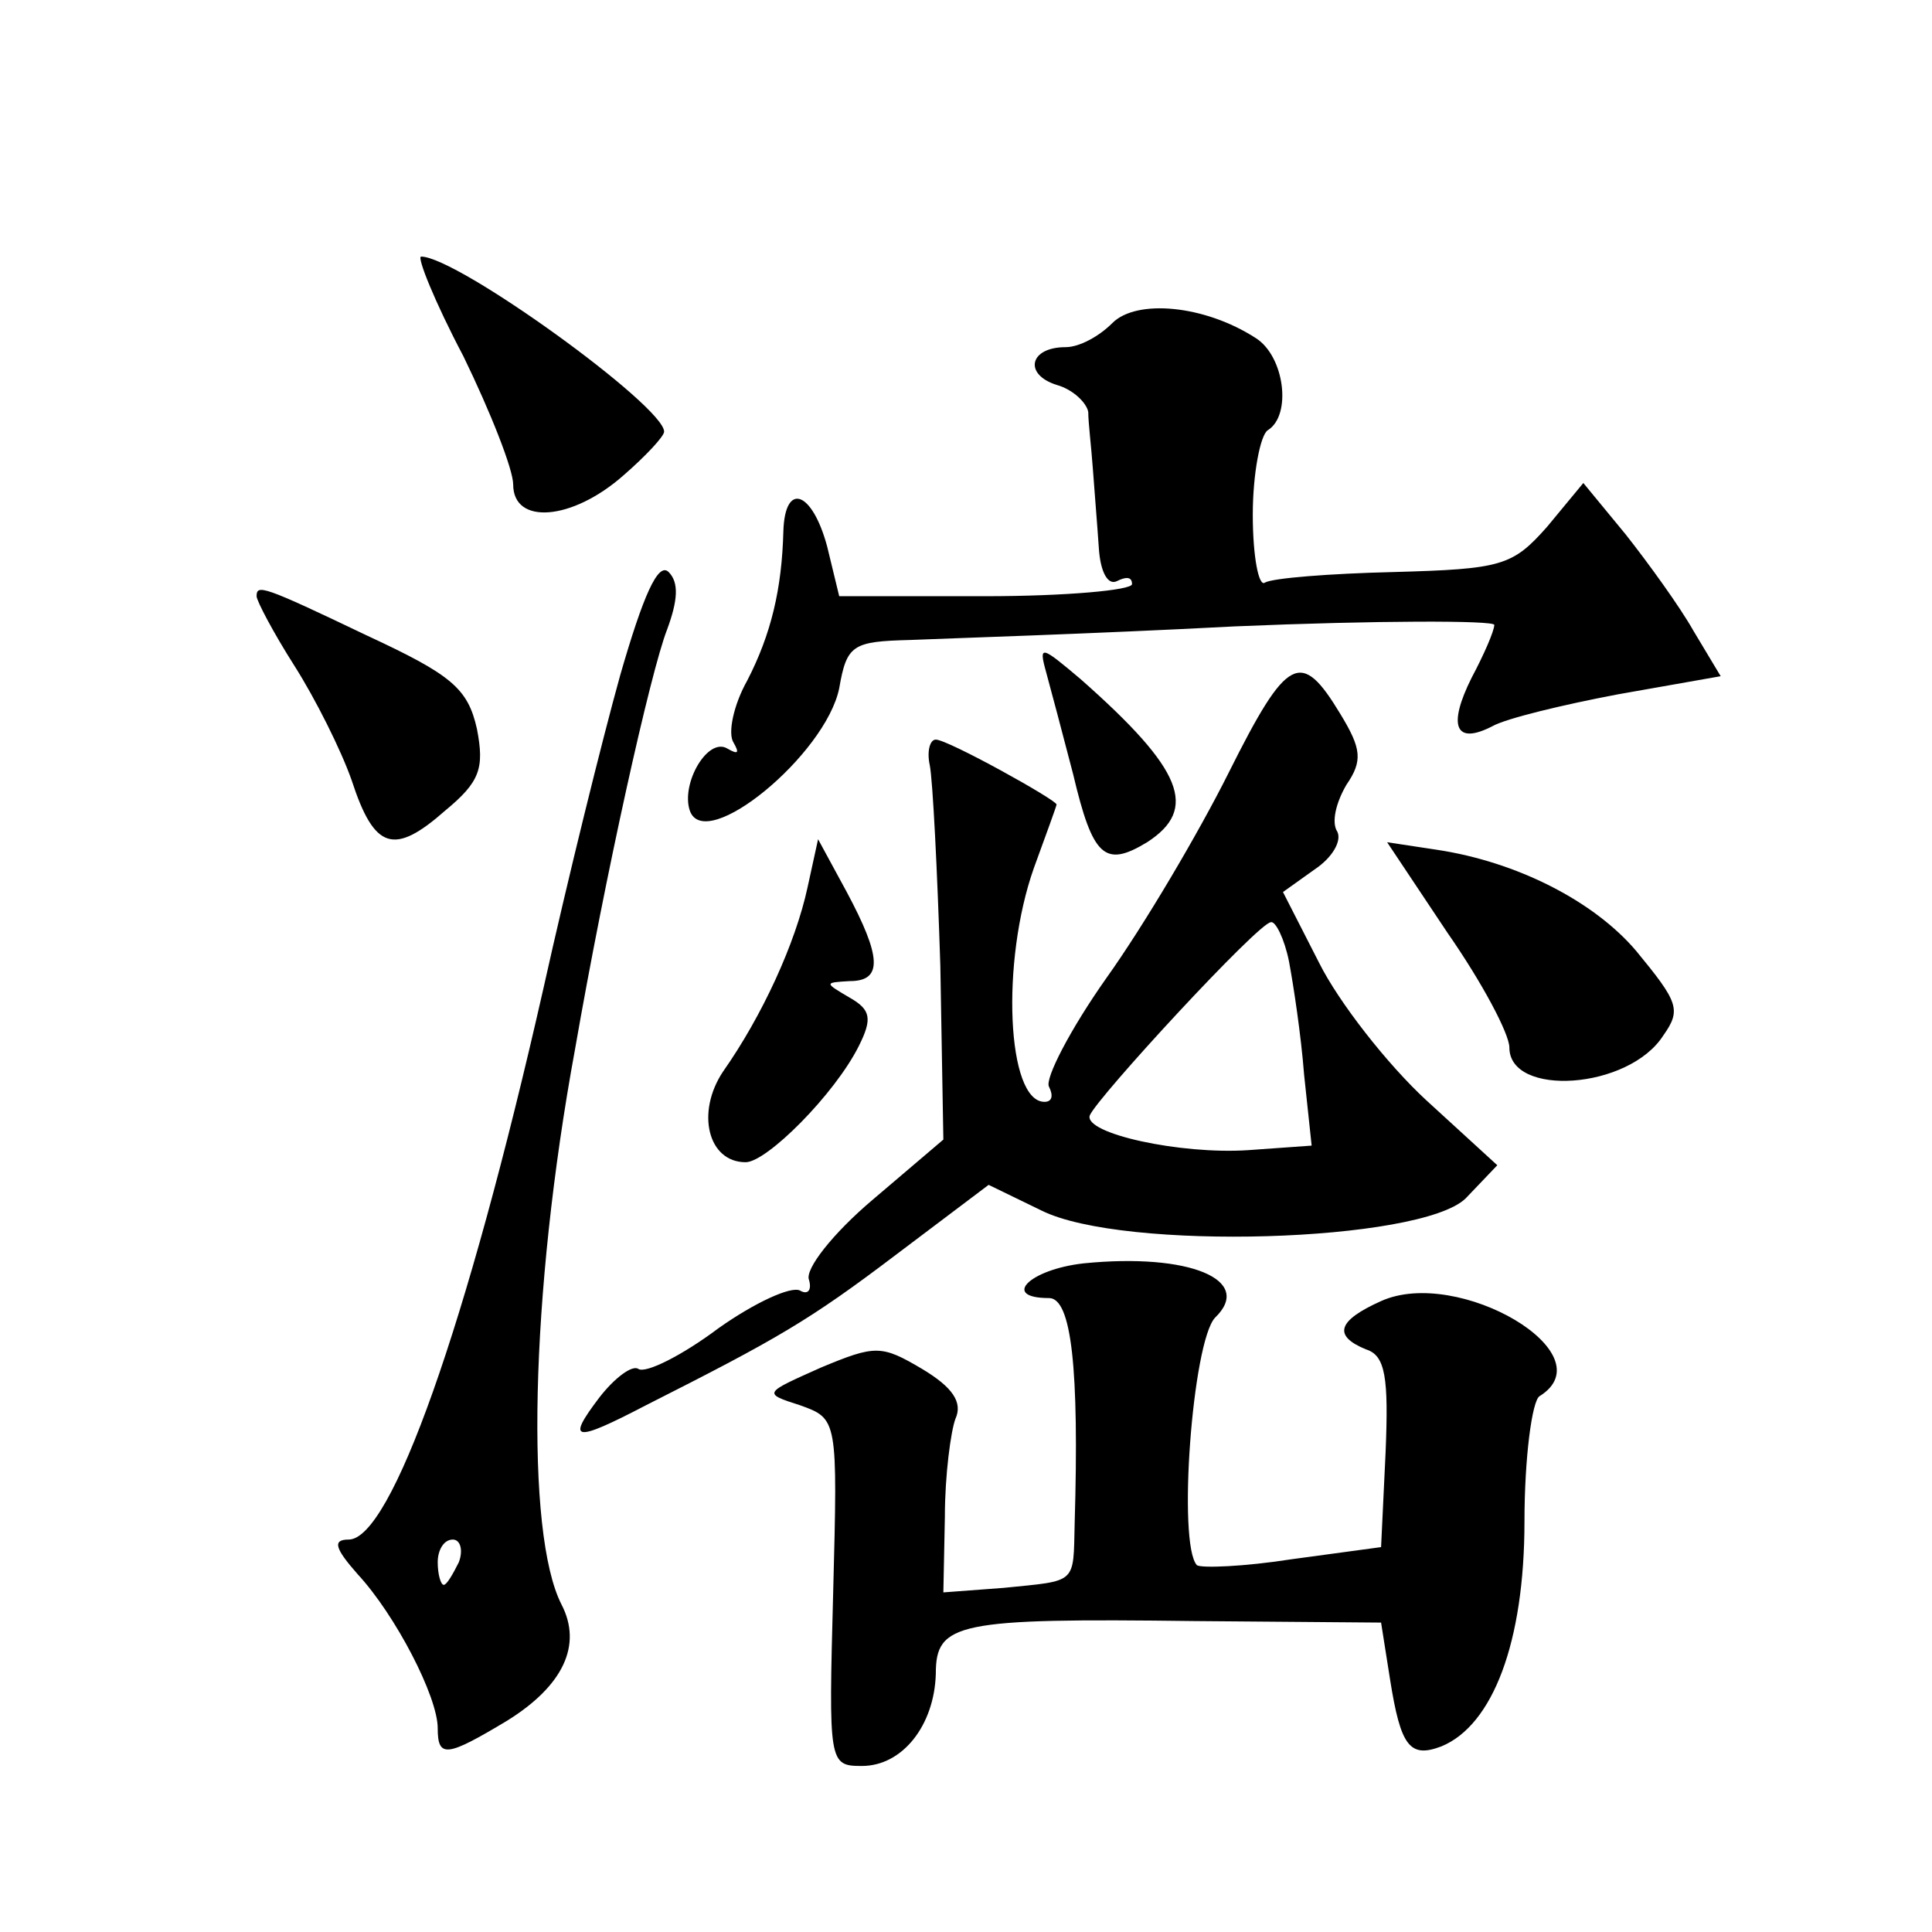 <?xml version="1.0" standalone="no"?>
<!DOCTYPE svg PUBLIC "-//W3C//DTD SVG 20010904//EN"
 "http://www.w3.org/TR/2001/REC-SVG-20010904/DTD/svg10.dtd">
<svg version="1.0" xmlns="http://www.w3.org/2000/svg"
 width="128pt" height="128pt" viewBox="0 0 128 128"
 preserveAspectRatio="xMidYMid meet">
<g transform="translate(0,128) scale(0.1,-0.1)"
fill="#0" stroke="none">
<path d="M307 1044 c18 -37 33 -75 33 -85 0 -27 39 -24 73 6 15 13 27 26 27 29
0 17 -137 116 -161 116 -3 0 9 -30 28 -66z M737 1066 c-9 -9 -22 -16 -31 -16 -24
0 -28 -18 -6 -25 11 -3 20 -12 21 -18 0 -7 2 -23 3 -37 1 -14 3 -38 4 -53 1 -16
6 -25 12 -22 6 3 10 3 10 -2 0 -4 -44 -8 -97 -8 l-97 0 -8 33 c-10 37 -28 43 -29
10 -1 -38 -8 -68 -24 -99 -9 -16 -13 -35 -9 -41 4 -7 3 -8 -4 -4 -13 8 -31 -23
-25 -41 10 -29 90 37 99 81 5 29 9 31 47 32 23 1 120 4 215 9 94 4 172 4 172 1
0 -4 -7 -20 -15 -35 -16 -32 -11 -45 14 -32 9 5 46 14 83 21 l68 12 -18 30 c-9
16 -30 45 -45 64 l-28 34 -24 -29 c-23 -26 -30 -28 -102 -30 -42 -1 -80 -4 -85
-7 -4 -3 -8 17 -8 45 0 27 5 53 10 56 16 10 11 49 -8 61 -34 22 -79 26 -95 10z
M411 833 c-12 -43 -35 -136 -51 -208 -51 -225 -101 -365 -129 -365 -11 0 -9 -6
6 -23 25 -27 53 -81 53 -102 0 -20 6 -19 46 5 37 23 50 50 36 77 -24 47 -21 205
9 368 20 115 50 250 61 278 7 19 8 31 1 38 -7 7 -17 -16 -32 -68z m-107 -588 c-4
-8 -8 -15 -10 -15 -2 0 -4 7 -4 15 0 8 4 15 10 15 5 0 7 -7 4 -15z M170 885 c0
-3 11 -24 25 -46 14 -22 31 -56 38 -76 15 -46 28 -50 62 -20 23 19 26 28 21 54
-6 27 -17 36 -73 62 -69 33 -73 34 -73 26z M693 835 c3 -11 11 -41 18 -68 13 -55
21 -62 49 -45 34 22 24 48 -44 108 -26 22 -28 23 -23 5z M814 768 c-20 -40 -56
-101 -81 -136 -24 -34 -41 -67 -38 -72 3 -6 2 -10 -3 -10 -25 0 -29 93 -7 155 8
22 15 41 15 42 0 3 -72 43 -80 43 -4 0 -6 -8 -4 -17 2 -10 5 -70 7 -133 l2 -115
-47 -40 c-26 -22 -45 -46 -42 -53 2 -7 -1 -10 -6 -7 -6 3 -30 -8 -54 -25 -24 -18
-48 -30 -53 -27 -4 3 -16 -6 -26 -19 -22 -29 -17 -30 31 -5 87 44 108 56 166 100
l61 46 35 -17 c54 -27 251 -21 281 8 l21 22 -47 43 c-26 24 -58 65 -71 91 l-24
47 21 15 c12 8 18 19 15 25 -4 6 -1 19 6 31 11 16 10 24 -4 47 -26 43 -35 39 -74
-39z m40 -125 c3 -16 8 -49 10 -75 l5 -47 -42 -3 c-45 -3 -109 11 -105 23 5 12
112 128 120 128 3 1 9 -11 12 -26z M535 692 c-8 -37 -30 -85 -56 -122 -18 -27 -10
-60 15 -60 14 0 59 45 75 77 9 18 8 24 -6 32 -17 10 -17 10 0 11 22 0 21 16 -2
59 l-19 35 -7 -32z M959 662 c23 -33 41 -67 41 -76 0 -33 79 -28 102 8 12 17 10
22 -18 56 -28 33 -79 59 -132 67 l-33 5 40 -60z M718 443 c-36 -4 -55 -23 -23 -23
15 0 20 -47 17 -149 -1 -41 2 -38 -47 -43 l-40 -3 1 50 c0 28 4 57 7 65 5 11 -2
21 -22 33 -27 16 -31 16 -67 1 -38 -17 -39 -17 -14 -25 25 -9 25 -9 22 -124 -3
-113 -3 -115 19 -115 27 0 48 27 49 61 0 34 14 37 172 35 l123 -1 6 -38 c7 -44
13 -52 34 -44 34 14 55 69 55 149 0 42 5 80 10 83 45 28 -54 86 -105 63 -29 -13
-32 -23 -10 -32 13 -4 15 -19 13 -68 l-3 -63 -59 -8 c-32 -5 -60 -6 -63 -4 -13
14 -3 148 12 164 26 25 -17 43 -87 36z"/>
</g>
</svg>
